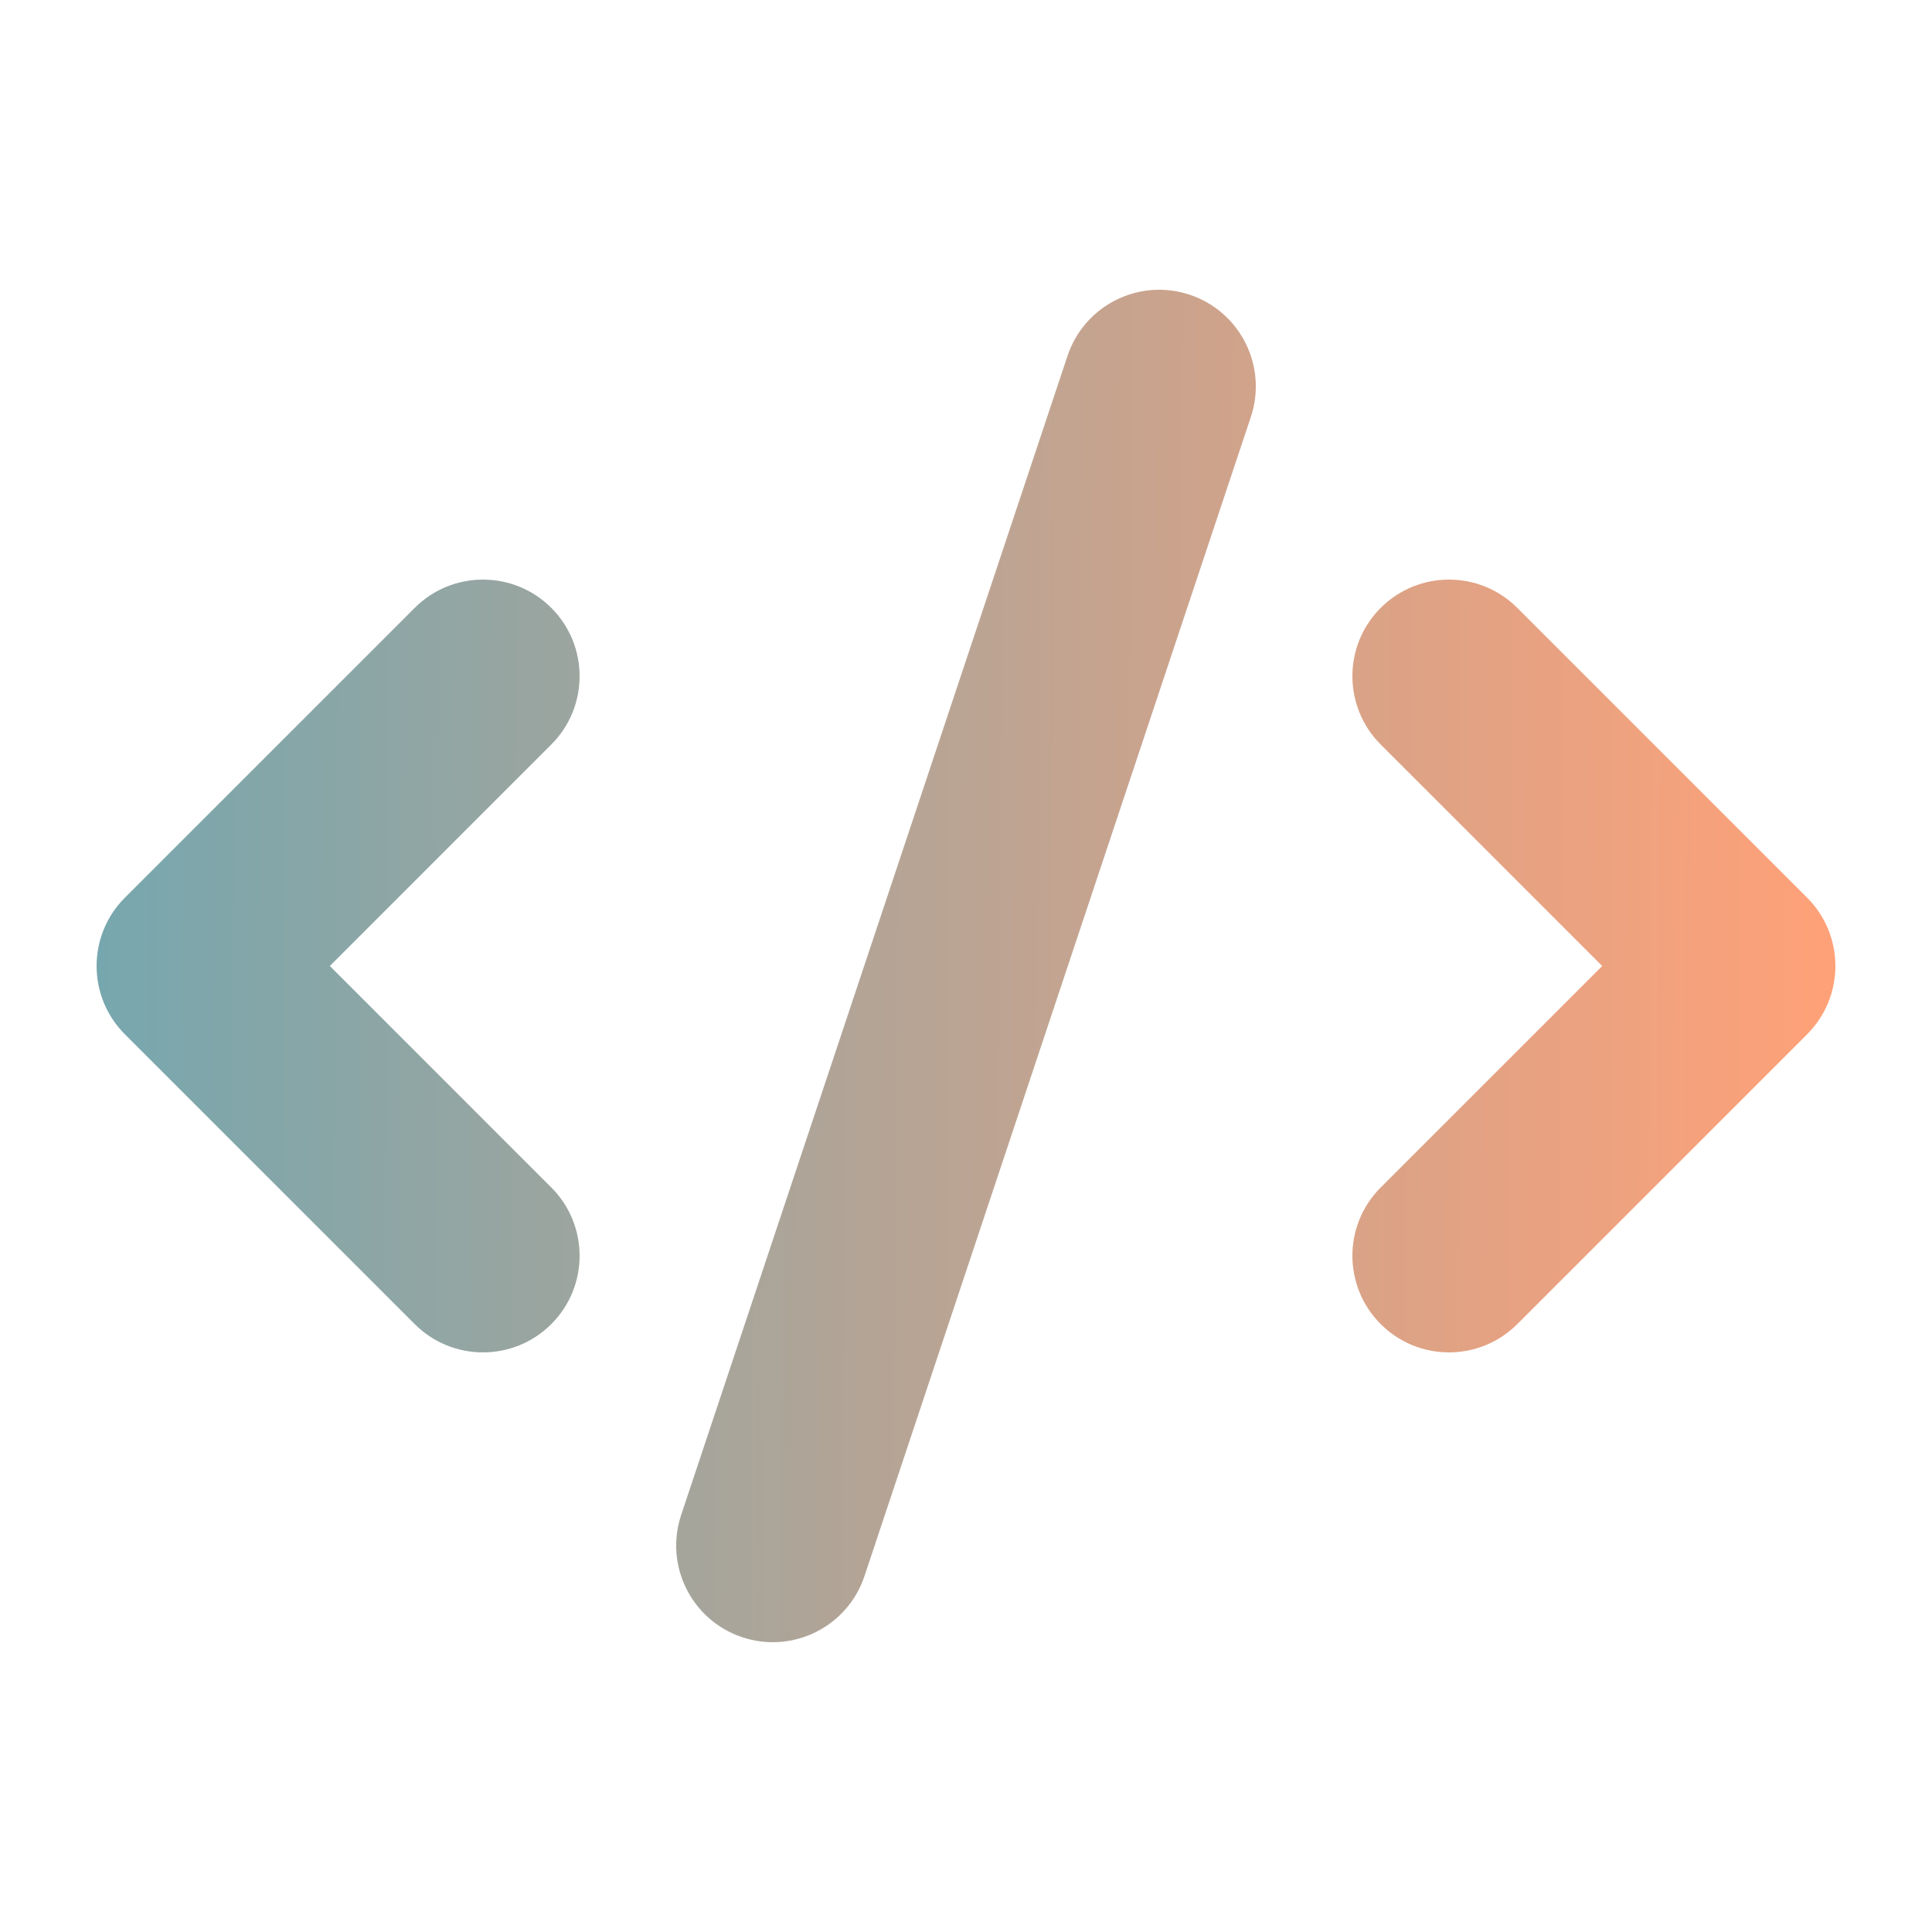 <svg width="50" height="50" viewBox="0 0 50 50" fill="none" xmlns="http://www.w3.org/2000/svg">
<path fill-rule="evenodd" clip-rule="evenodd" d="M30.791 7.628C32.1 8.065 32.808 9.48 32.372 10.79L22.372 40.79C21.935 42.1 20.519 42.808 19.209 42.371C17.9 41.935 17.192 40.519 17.628 39.209L27.628 9.209C28.065 7.899 29.481 7.191 30.791 7.628ZM14.268 15.732C15.244 16.708 15.244 18.291 14.268 19.267L8.536 25L14.268 30.732C15.244 31.708 15.244 33.291 14.268 34.267C13.291 35.244 11.709 35.244 10.732 34.267L3.232 26.767C2.256 25.791 2.256 24.208 3.232 23.232L10.732 15.732C11.709 14.756 13.291 14.756 14.268 15.732ZM35.732 15.732C36.709 14.756 38.291 14.756 39.268 15.732L46.768 23.232C47.744 24.208 47.744 25.791 46.768 26.767L39.268 34.267C38.291 35.244 36.709 35.244 35.732 34.267C34.756 33.291 34.756 31.708 35.732 30.732L41.465 25L35.732 19.267C34.756 18.291 34.756 16.708 35.732 15.732Z" fill="url(#paint0_linear_1482_26)"/>
<defs>
<linearGradient id="paint0_linear_1482_26" x1="47.5" y1="27.333" x2="0.897" y2="26.996" gradientUnits="userSpaceOnUse">
<stop stop-color="#FFA178"/>
<stop offset="1" stop-color="#72A7B0"/>
</linearGradient>
</defs>
</svg>

